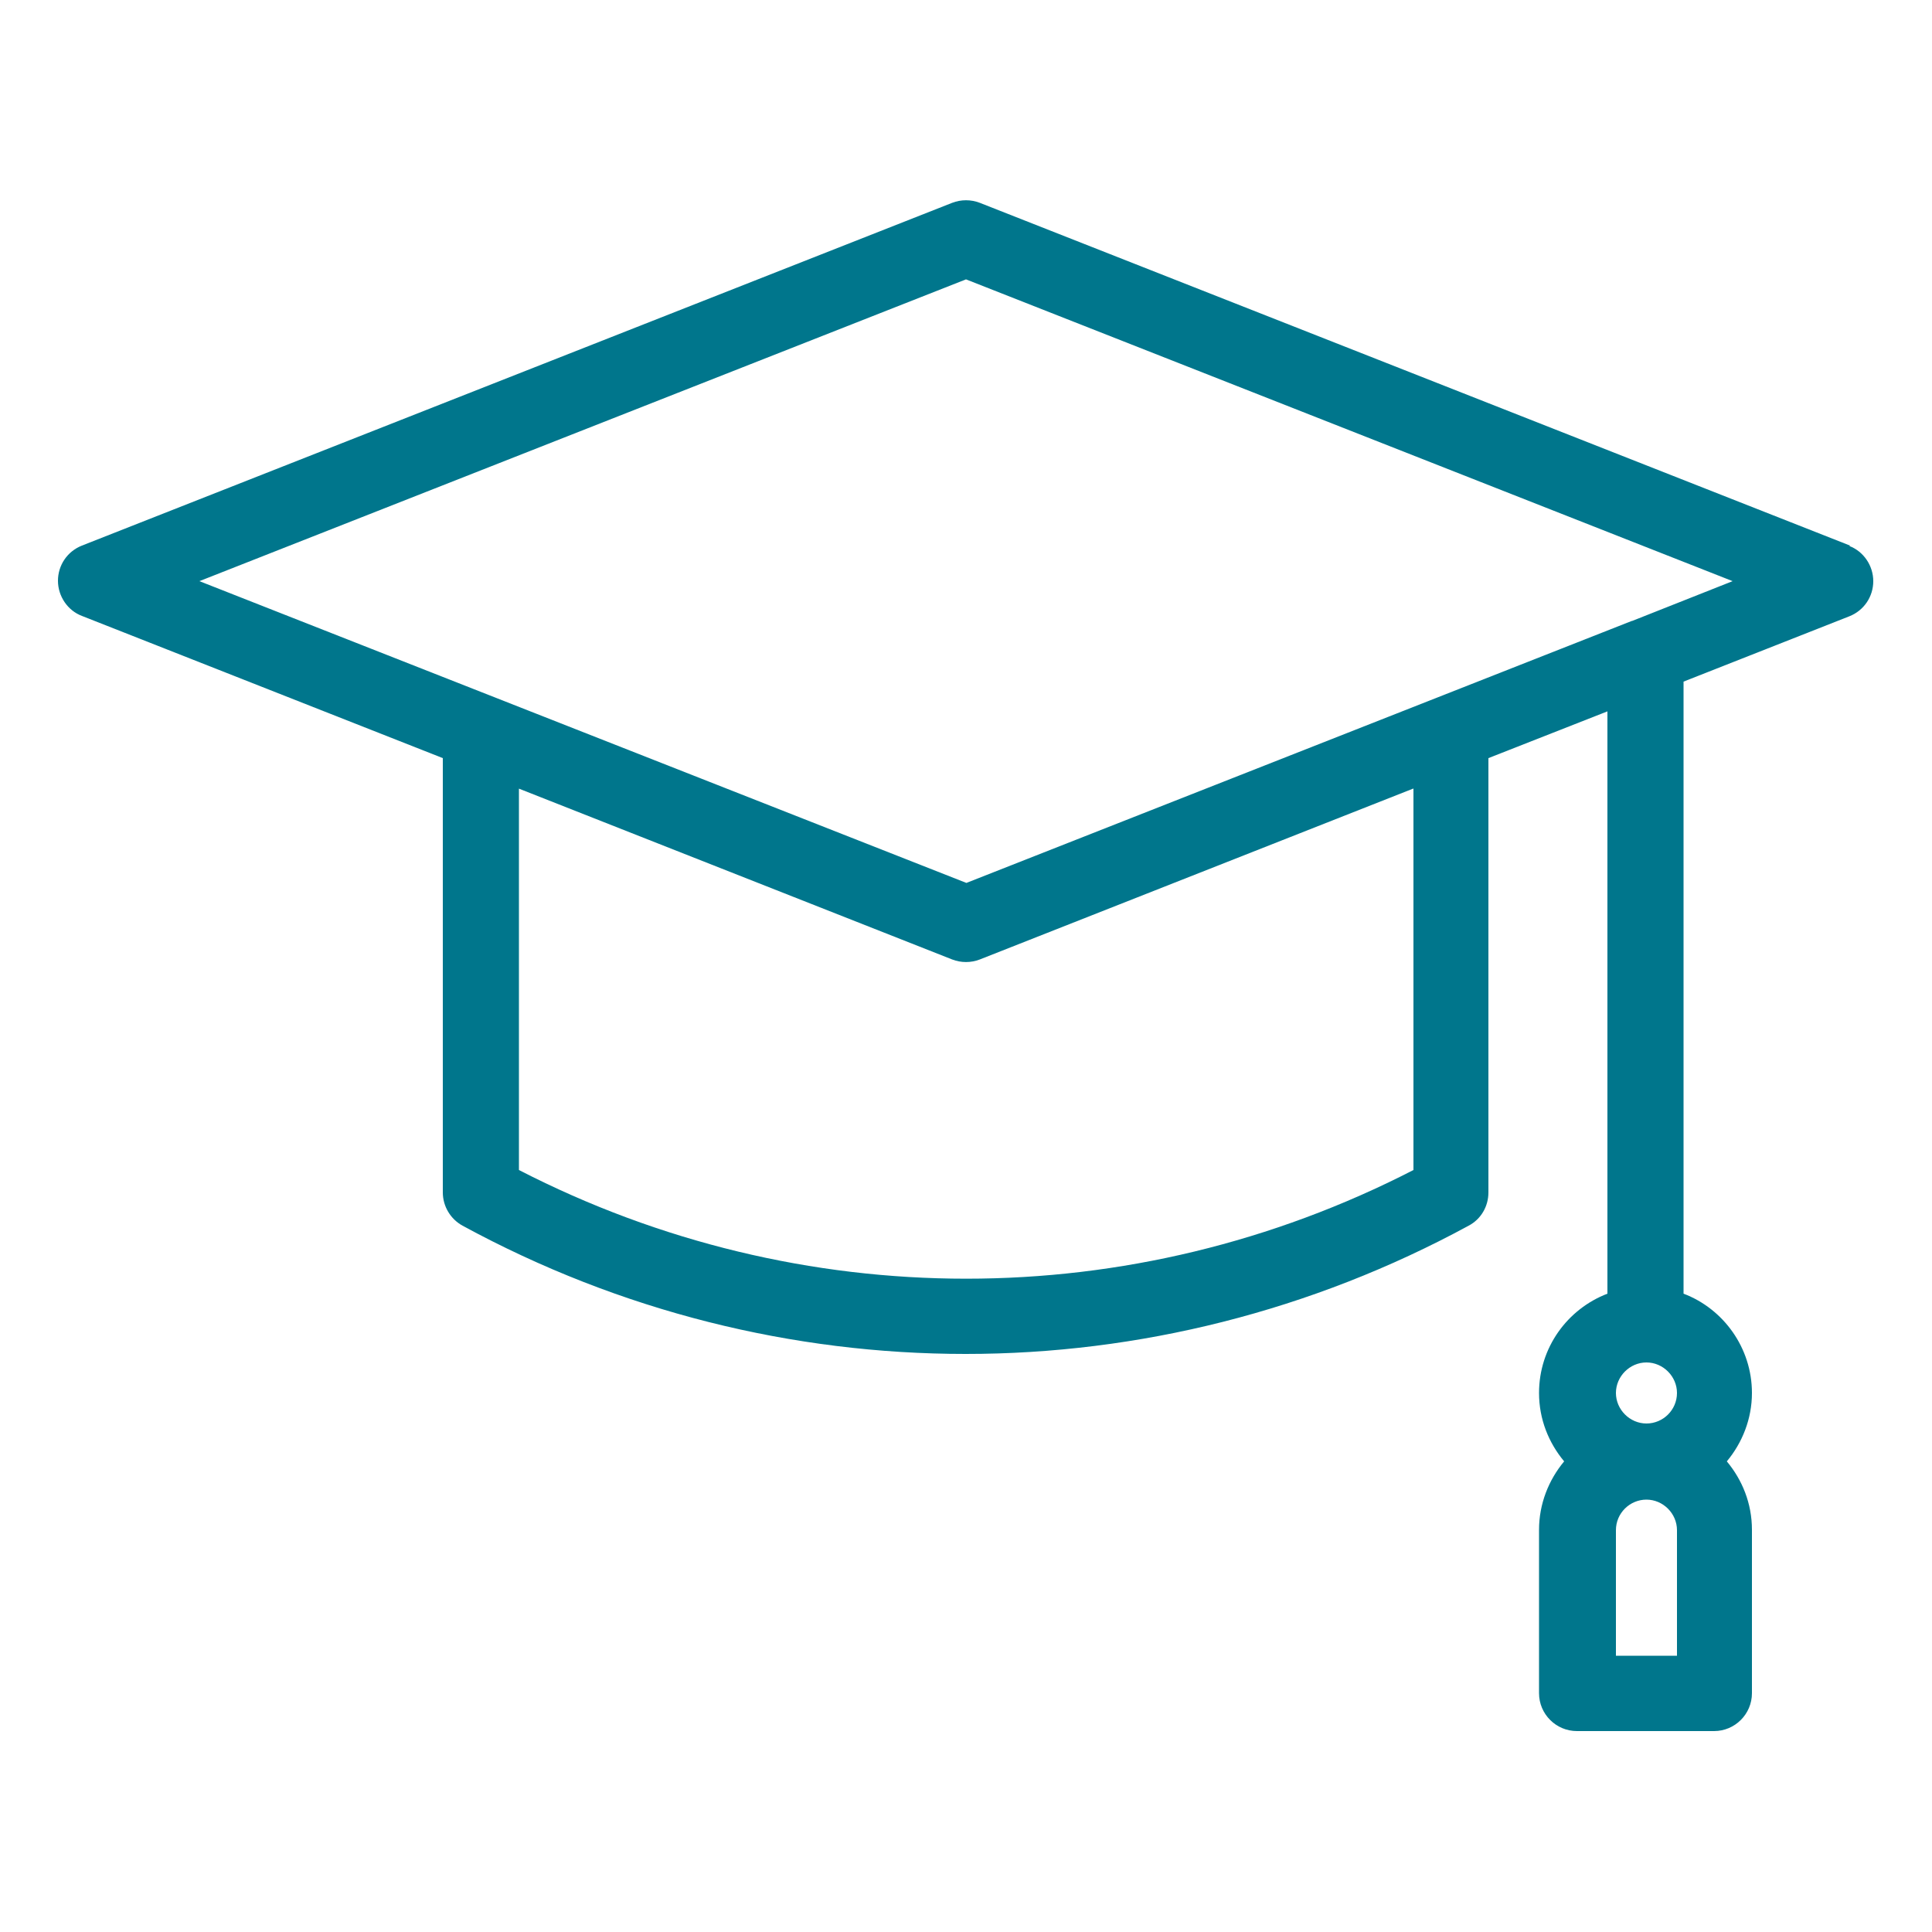 <svg xmlns="http://www.w3.org/2000/svg" id="Capa_1" viewBox="0 0 50 50"><path d="m47.88,14.12L25.36,5.25c-.23-.09-.49-.09-.72,0L2.12,14.12c-.38.15-.62.51-.62.91s.25.77.62.91l9.34,3.68v11.24c0,.36.2.69.51.86,4.08,2.22,8.55,3.32,13.02,3.32s8.95-1.11,13.02-3.32c.32-.17.51-.5.51-.86v-11.24l3.08-1.21v15.07c-1.04.4-1.77,1.4-1.77,2.57,0,.68.25,1.29.65,1.77-.4.48-.65,1.1-.65,1.77v4.23c0,.54.44.98.98.98h3.55c.54,0,.98-.44.98-.98v-4.23c0-.68-.25-1.29-.65-1.77.4-.48.65-1.1.65-1.77,0-1.17-.74-2.18-1.77-2.57v-15.84l4.29-1.69c.38-.15.62-.51.62-.91s-.25-.77-.62-.91Zm-4.48,21.93c0,.44-.36.79-.79.79s-.79-.36-.79-.79.36-.79.79-.79.79.36.79.79Zm0,6.8h-1.58v-3.25c0-.44.36-.79.79-.79s.79.36.79.79v3.25Zm-6.82-22.44v9.87c-7.29,3.75-15.86,3.75-23.15,0v-9.87l11.21,4.42c.23.09.49.09.72,0l11.21-4.42Zm5.66-4.34s0,0-.01,0l-17.22,6.78L5.16,15.04l19.84-7.81,19.84,7.81-2.6,1.03Z" fill="#00768c"></path></svg>